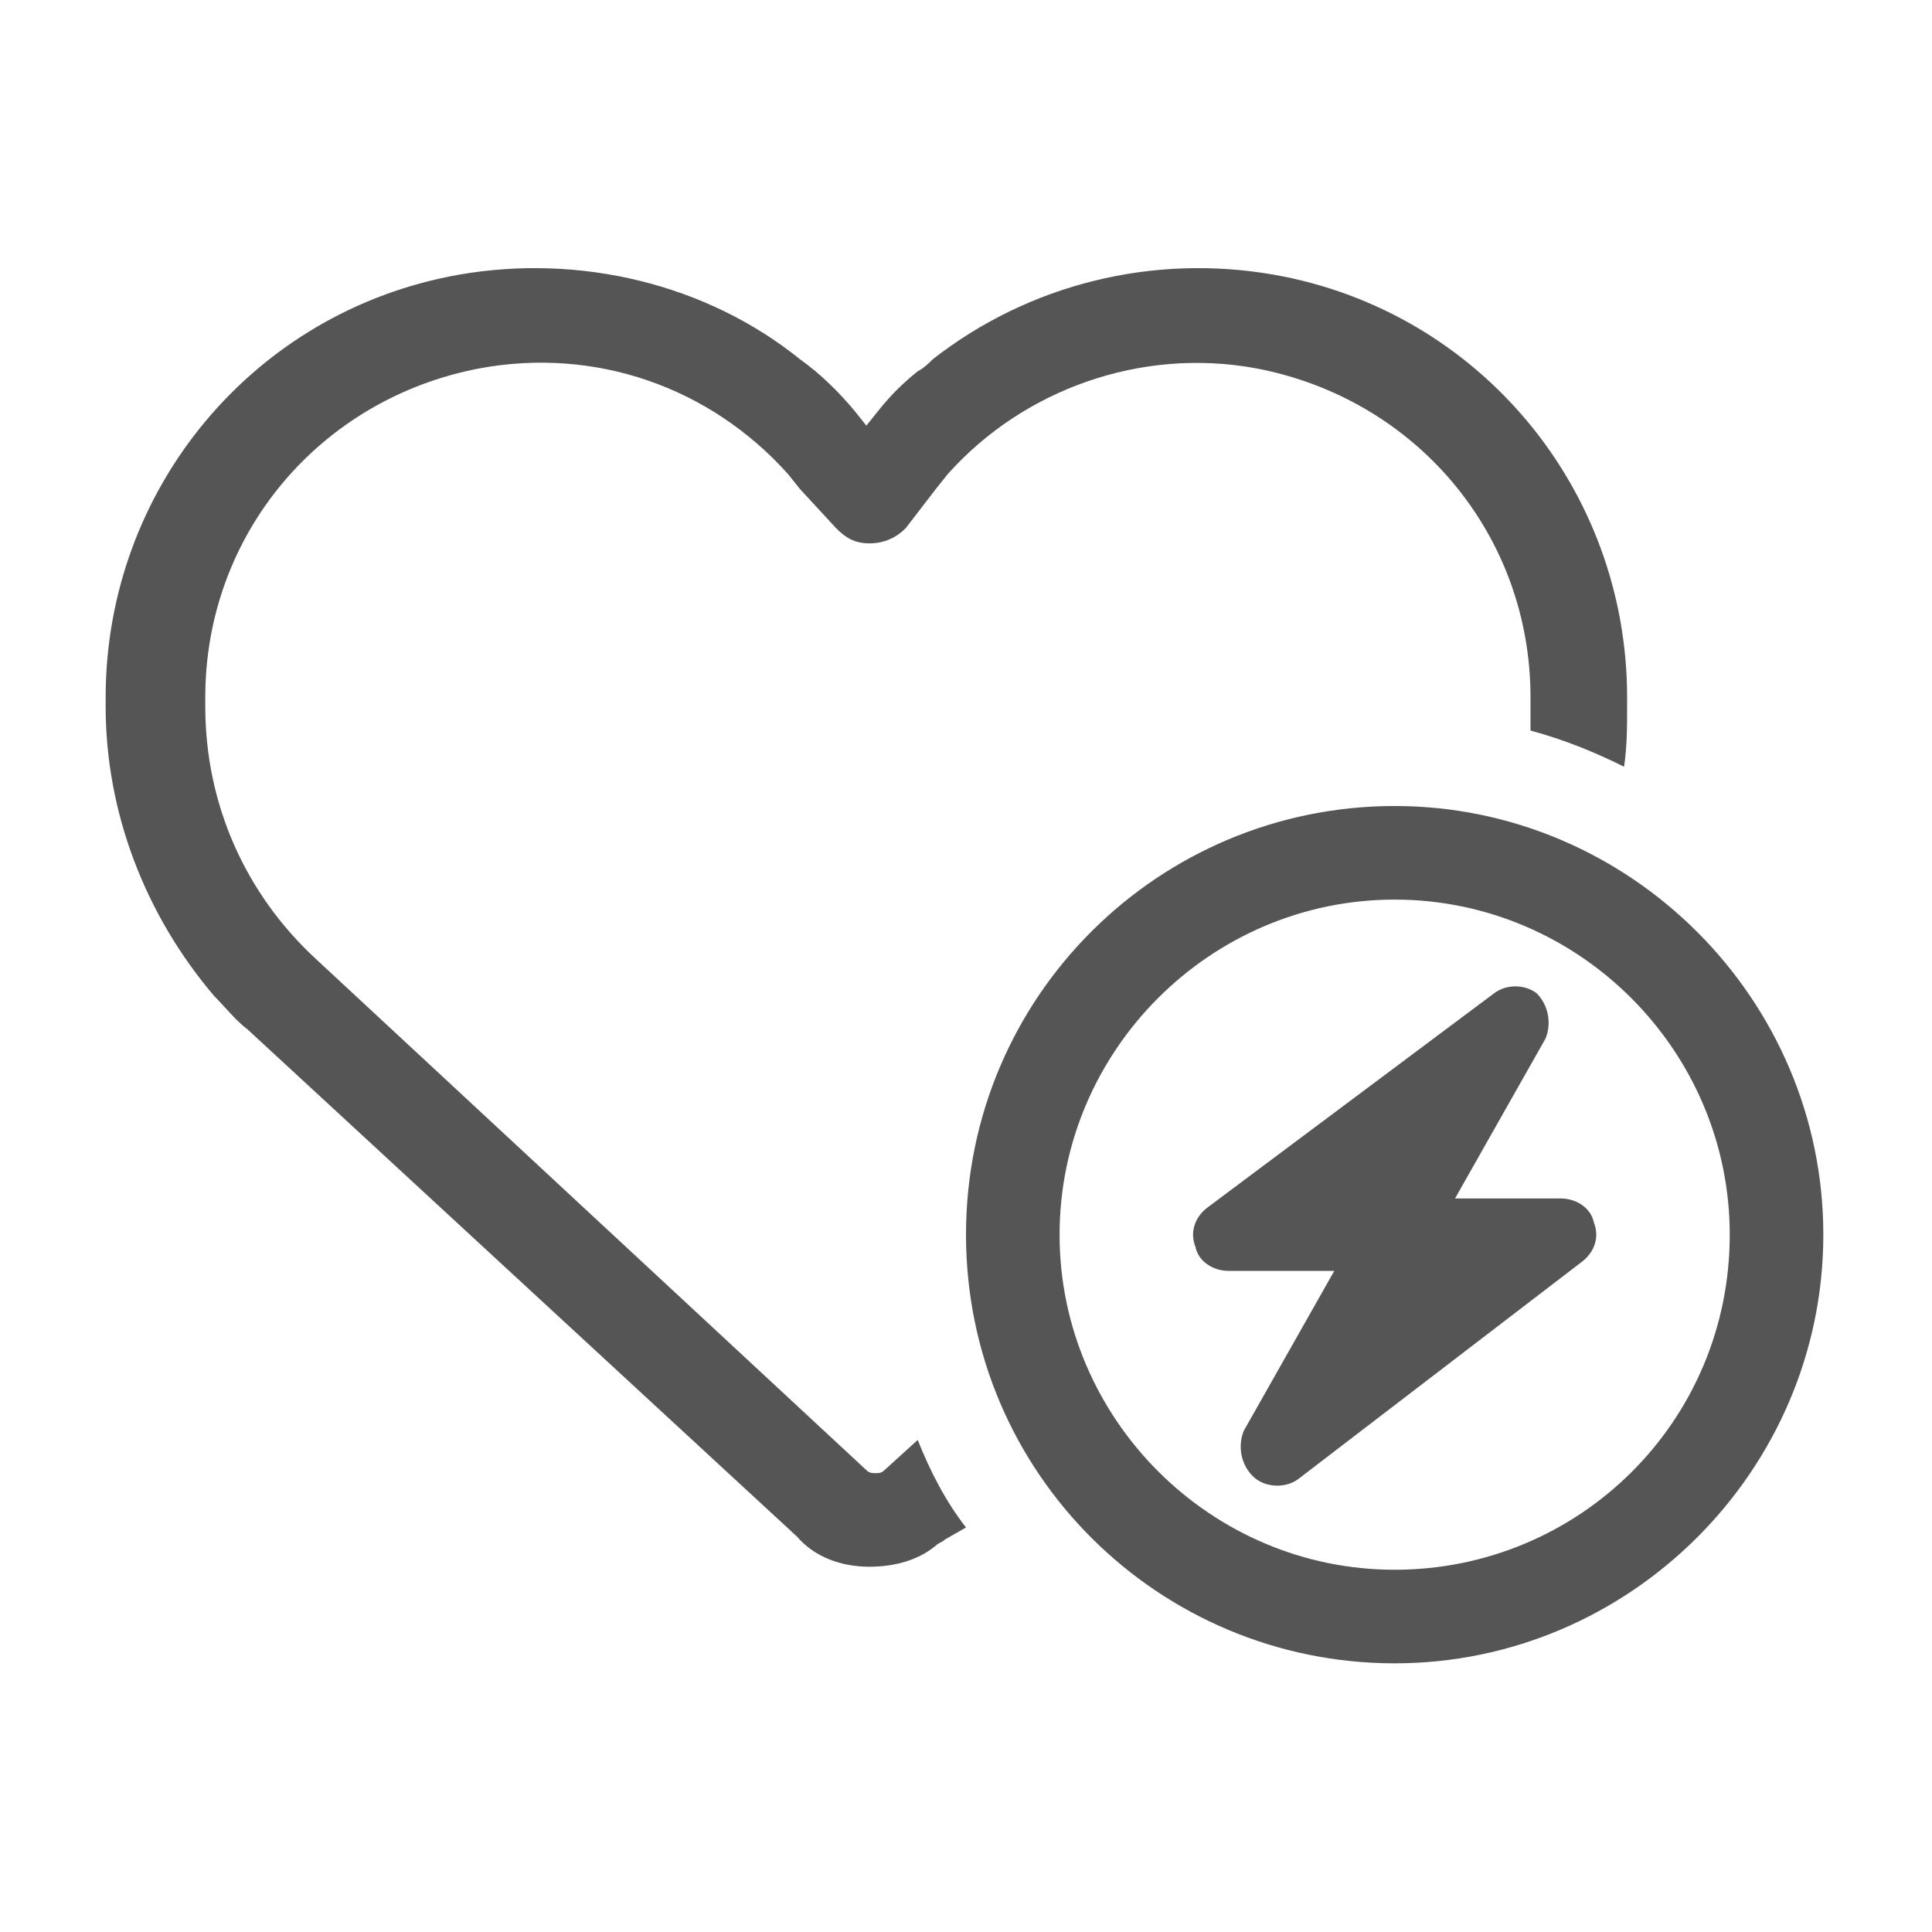 <?xml version="1.0" encoding="UTF-8"?>
<!-- Generator: Adobe Illustrator 27.9.1, SVG Export Plug-In . SVG Version: 6.00 Build 0)  -->
<svg xmlns="http://www.w3.org/2000/svg" xmlns:xlink="http://www.w3.org/1999/xlink" version="1.1" id="Ebene_1" x="0px" y="0px" viewBox="0 0 64 64" style="enable-background:new 0 0 64 64;" xml:space="preserve">
<style type="text/css">
	.st0{fill:#565555;}
</style>
<g>
	<path class="st0" d="M27.7,17.5l-1.2-1.3l-0.4-0.5c-2.6-2.9-6.4-4.2-10.2-3.5c-5.3,1-9.1,5.5-9.1,10.9v0.3c0,3.2,1.3,6.2,3.7,8.4   l18.2,16.9c0.1,0.1,0.2,0.1,0.3,0.1s0.2,0,0.3-0.1l1.1-1c0.4,1,0.9,2,1.6,2.9L31.3,51c-0.1,0.1-0.2,0.1-0.3,0.2   c-0.6,0.5-1.4,0.7-2.2,0.7c-0.9,0-1.8-0.3-2.4-1L8.2,34.1c-0.4-0.3-0.7-0.7-1.1-1.1c-2.3-2.7-3.6-6.1-3.6-9.6v-0.3   c0-6.9,4.9-12.8,11.7-14c4-0.7,8.2,0.3,11.3,2.8c0.7,0.5,1.3,1.1,1.8,1.7l0.4,0.5l0.4-0.5c0.4-0.5,0.8-0.9,1.3-1.3   c0.2-0.1,0.4-0.3,0.5-0.4c3.2-2.5,7.3-3.5,11.3-2.8c6.8,1.2,11.7,7.1,11.7,14v0.3c0,0.7,0,1.3-0.1,2c-1-0.5-2-0.9-3.1-1.2   c0-0.3,0-0.5,0-0.8v-0.3c0-5.4-3.8-9.9-9.1-10.9c-3.8-0.7-7.7,0.7-10.2,3.5l-0.4,0.5L30,17.5c-0.3,0.3-0.7,0.5-1.2,0.5   S28,17.8,27.7,17.5z M57.3,40.9c0-6.1-5-11.1-11.1-11.1s-11.1,5-11.1,11.1S40.1,52,46.2,52S57.3,47.1,57.3,40.9z M32,40.9   c0-7.9,6.4-14.2,14.2-14.2s14.2,6.4,14.2,14.2s-6.4,14.2-14.2,14.2S32,48.8,32,40.9z M50.9,32.9c0.4,0.4,0.5,1,0.3,1.5l-3,5.3h3.5   c0.5,0,1,0.3,1.1,0.8c0.2,0.5,0,1-0.4,1.3L43,49c-0.4,0.3-1.1,0.3-1.5-0.1c-0.4-0.4-0.5-1-0.3-1.5l3-5.3h-3.5c-0.5,0-1-0.3-1.1-0.8   c-0.2-0.5,0-1,0.4-1.3l9.5-7.1C49.9,32.6,50.5,32.6,50.9,32.9z"></path>
</g>
</svg>
